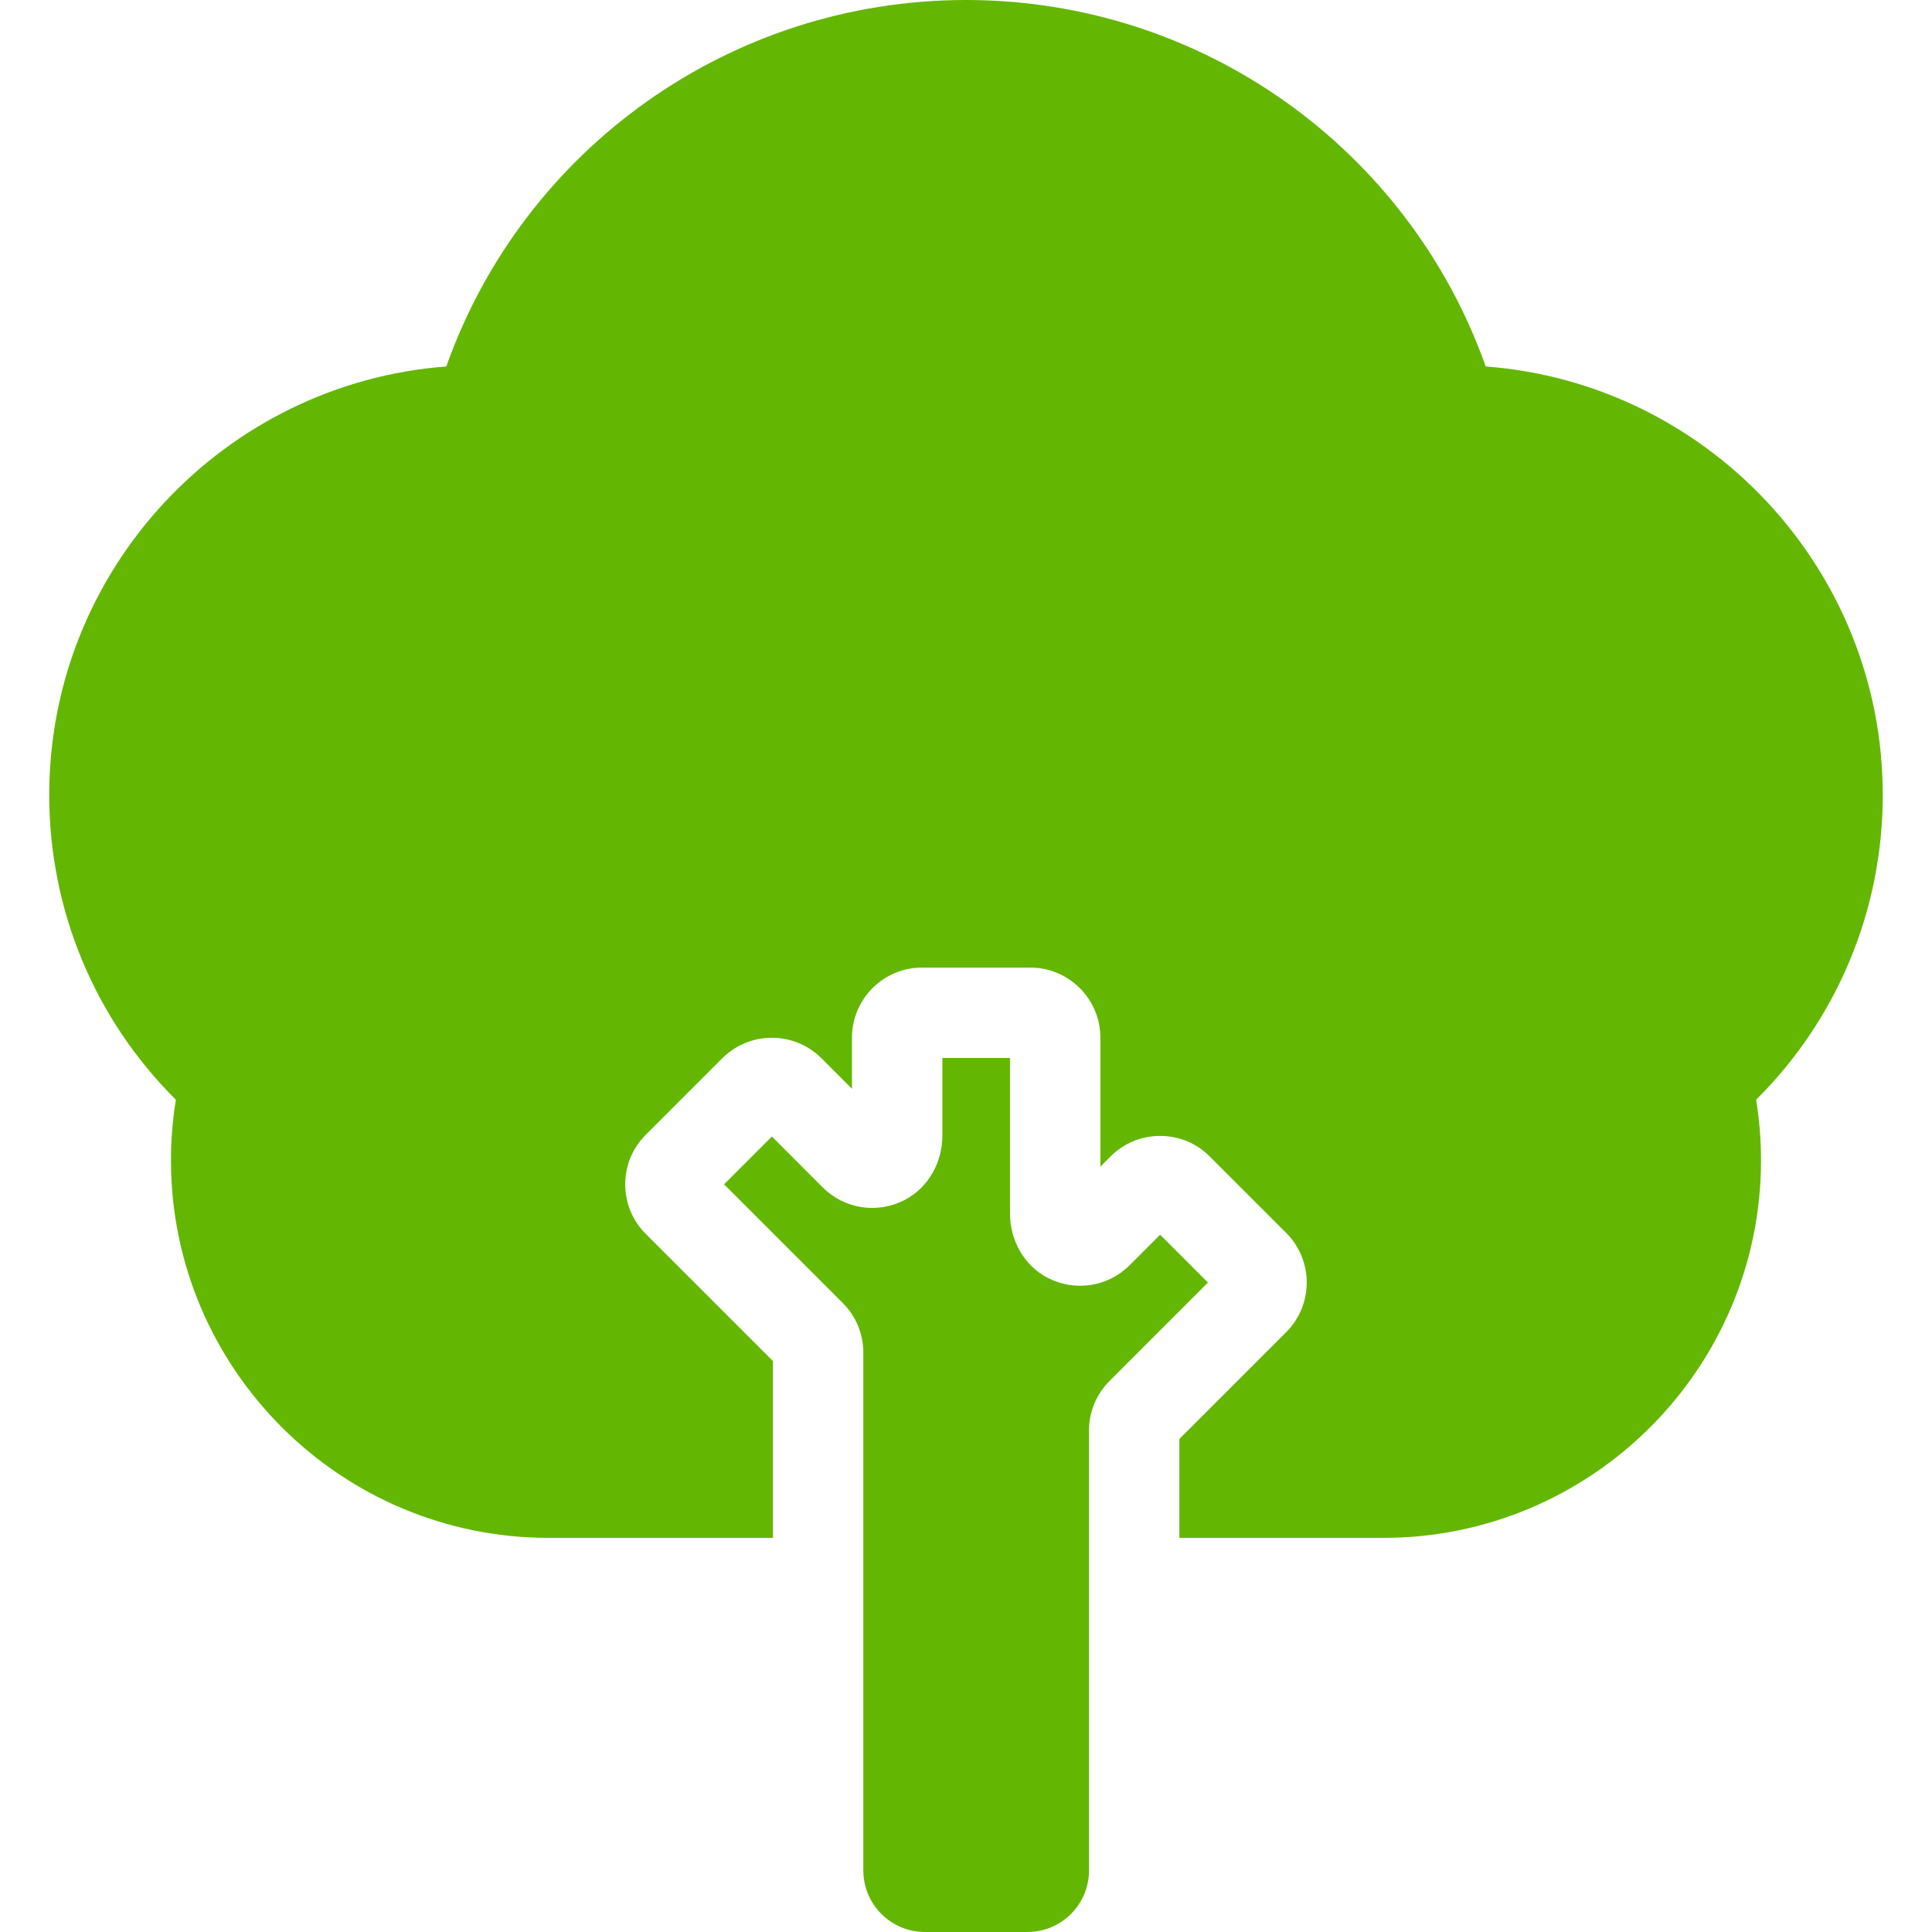 <!DOCTYPE svg PUBLIC "-//W3C//DTD SVG 1.1//EN" "http://www.w3.org/Graphics/SVG/1.1/DTD/svg11.dtd">
<!-- Uploaded to: SVG Repo, www.svgrepo.com, Transformed by: SVG Repo Mixer Tools -->
<svg fill="#63b702" height="800px" width="800px" version="1.1" id="Capa_1" xmlns="http://www.w3.org/2000/svg" xmlns:xlink="http://www.w3.org/1999/xlink" viewBox="0 0 297 297" xml:space="preserve">
<g id="SVGRepo_bgCarrier" stroke-width="0"/>
<g id="SVGRepo_tracerCarrier" stroke-linecap="round" stroke-linejoin="round"/>
<g id="SVGRepo_iconCarrier"> <g> <path d="M144.865,162.638v11.946c0,4.11-2.164,8.014-5.817,9.897c-4.225,2.178-9.266,1.358-12.574-1.948l-7.817-7.819l-7.352,7.352 l18.259,18.258c2.034,2.035,3.155,4.74,3.155,7.618v79.593c0,5.226,4.237,9.463,9.463,9.463h15.763 c5.226,0,9.463-4.237,9.463-9.463V219.91c0-2.878,1.12-5.583,3.155-7.618l15.133-15.133l-7.352-7.352l-4.691,4.692 c-3.307,3.303-8.339,4.122-12.565,1.953c-3.657-1.877-5.826-5.779-5.826-9.889l0-23.925H144.865z"/> <path d="M289.432,122.216c0-34.74-26.947-63.303-61.037-65.881C216.498,22.81,184.664,0,148.5,0S80.502,22.81,68.605,56.336 c-34.09,2.578-61.037,31.141-61.037,65.881c0,17.725,7.026,34.476,19.469,46.838c-0.501,3.078-0.753,6.191-0.753,9.307 c0,32.009,26.041,58.05,58.049,58.05h34.491v-27.176l-19.552-19.551c-2.034-2.033-3.156-4.739-3.156-7.618 c0-2.879,1.121-5.585,3.158-7.619l11.765-11.766c4.201-4.199,11.035-4.199,15.236,0l4.695,4.696v-7.861 c0-5.94,4.833-10.773,10.773-10.773h16.641c5.94,0,10.773,4.832,10.773,10.773v19.828l1.569-1.57 c2.034-2.034,4.74-3.155,7.617-3.155c2.878-0.001,5.584,1.12,7.619,3.155l11.766,11.766c0,0,0,0,0.001,0 c4.2,4.201,4.2,11.036,0,15.236l-16.426,16.426v15.209h31.365c32.008,0,58.049-26.041,58.049-58.05 c0-3.116-0.252-6.229-0.753-9.307C282.406,156.692,289.432,139.941,289.432,122.216z"/> </g> </g>
</svg>